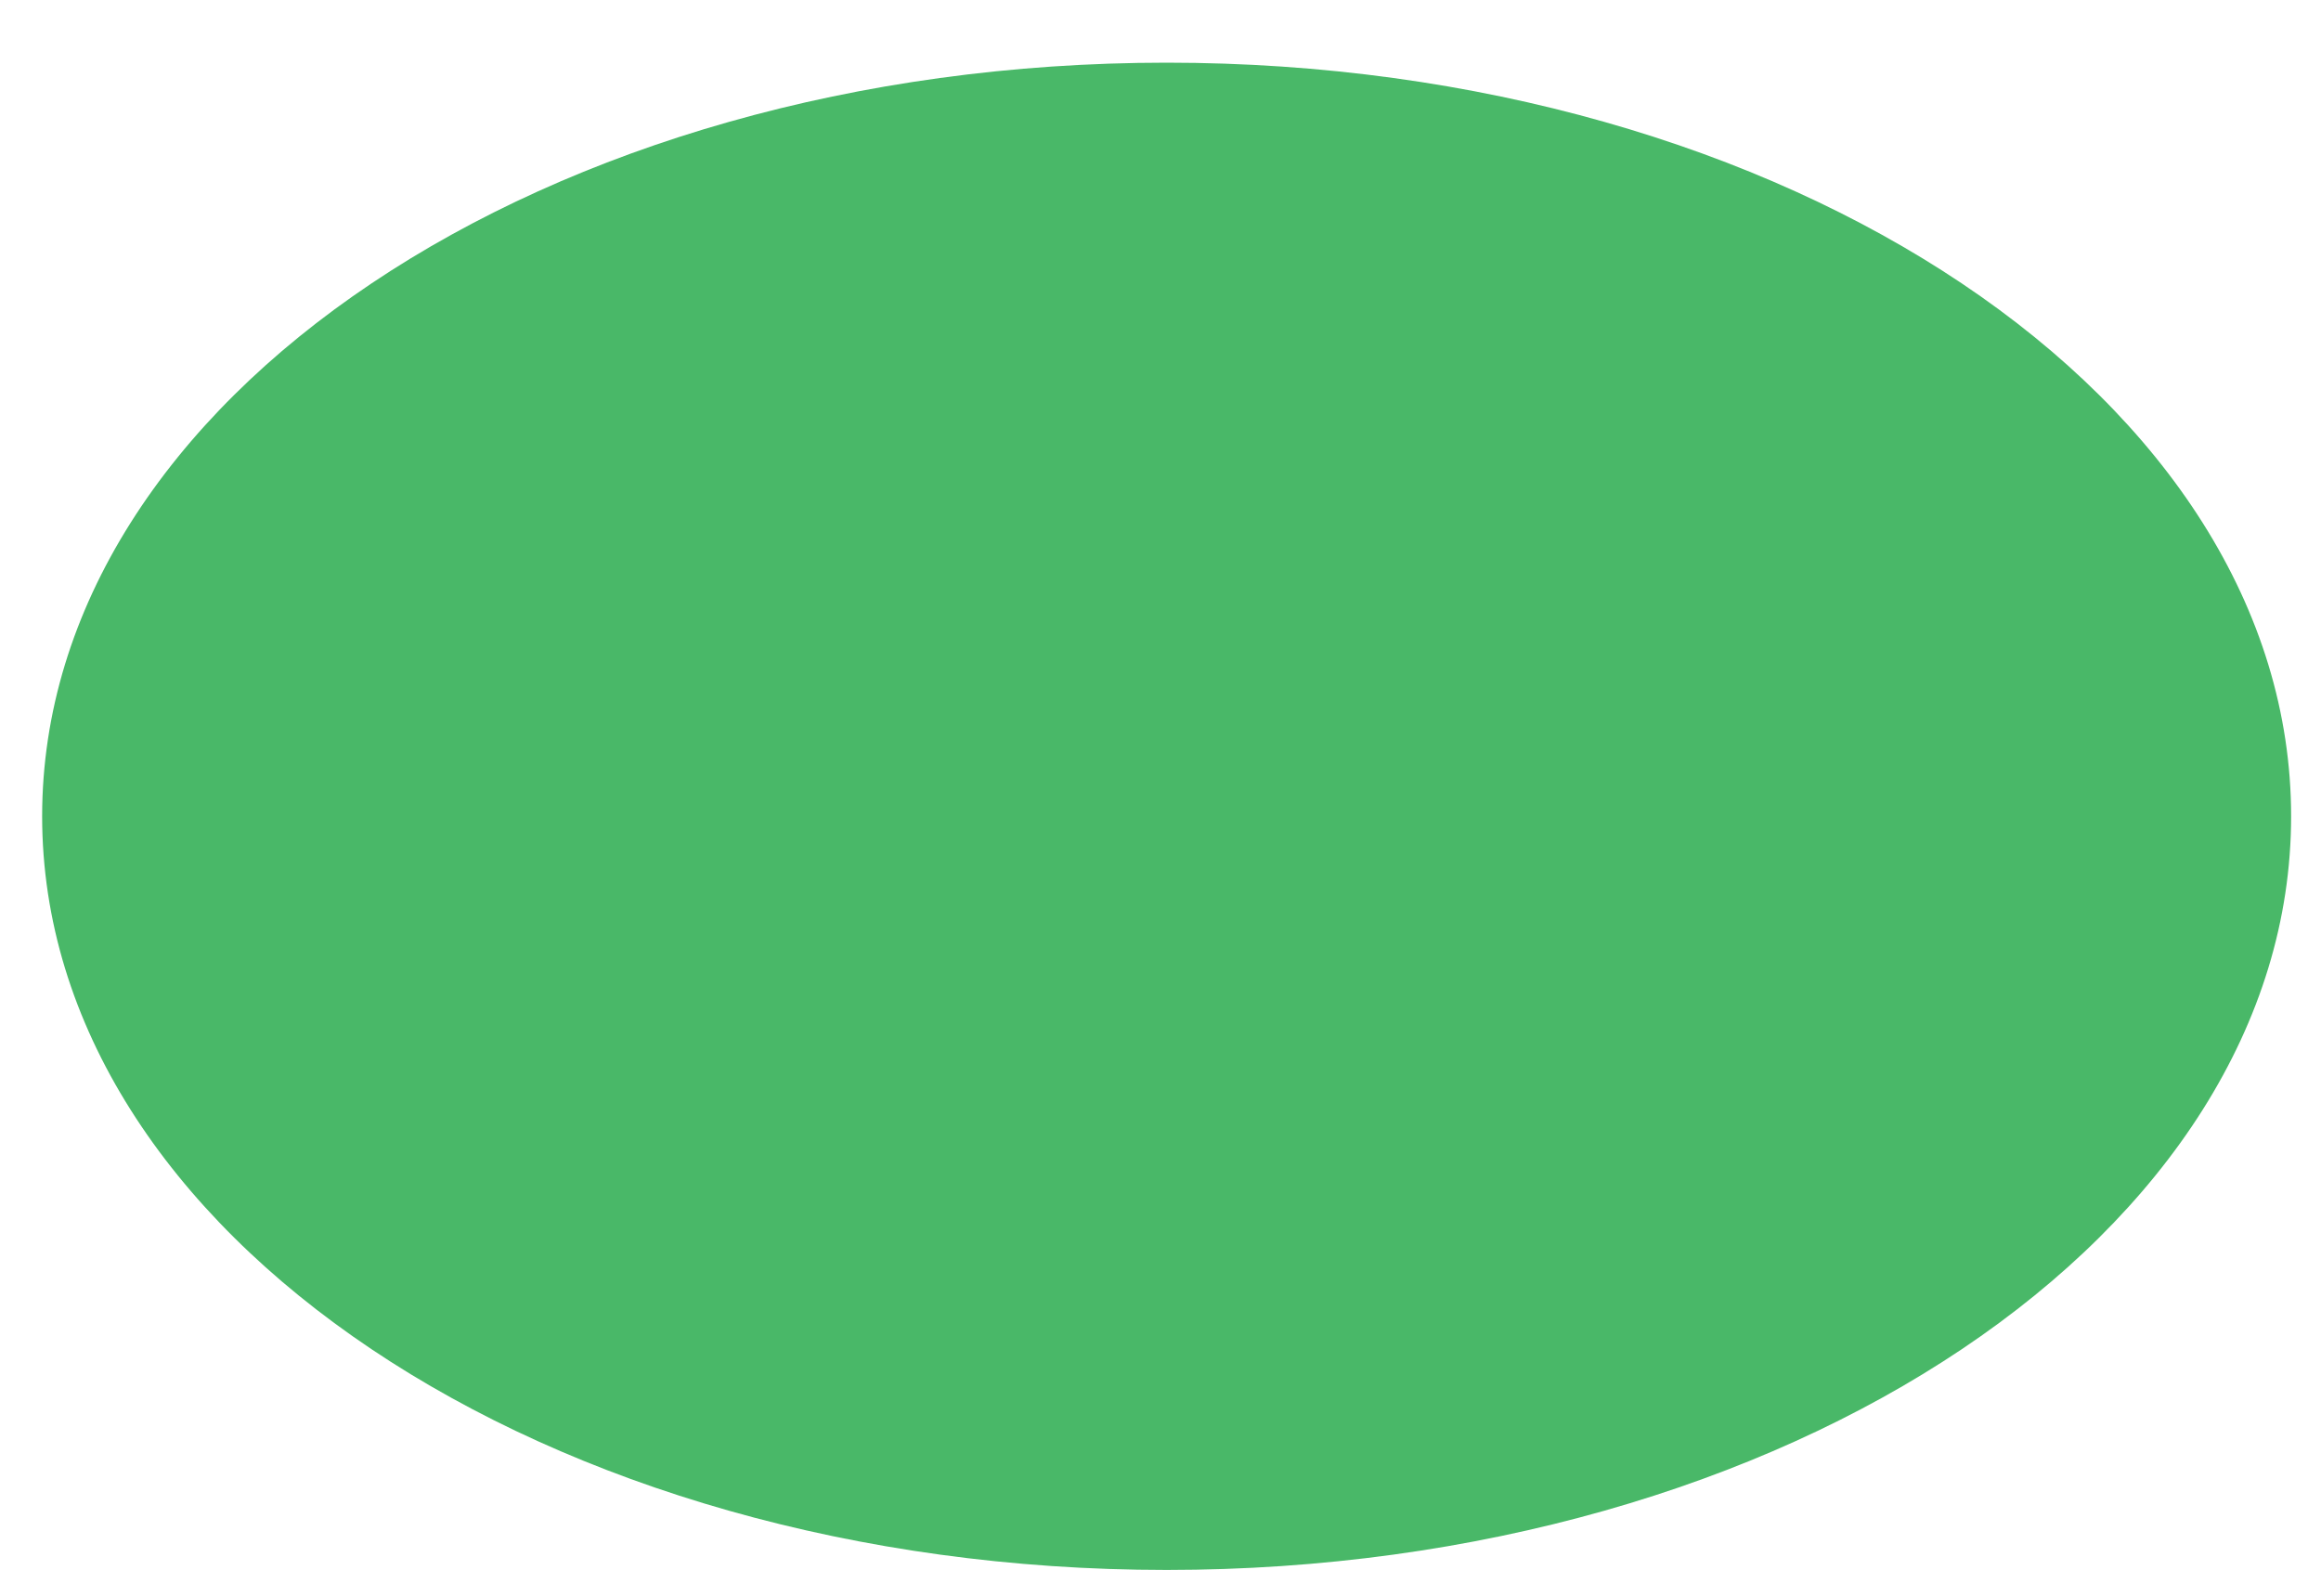 <svg width="32" height="22" xmlns="http://www.w3.org/2000/svg"><path d="M31.588 11.254c0 5.738-6.94 10.39-15.503 10.39-8.562 0-15.504-4.652-15.504-10.39C.581 5.515 7.523.864 16.085.864s15.503 4.651 15.503 10.39" fill="#49B868" fill-rule="evenodd"/></svg>